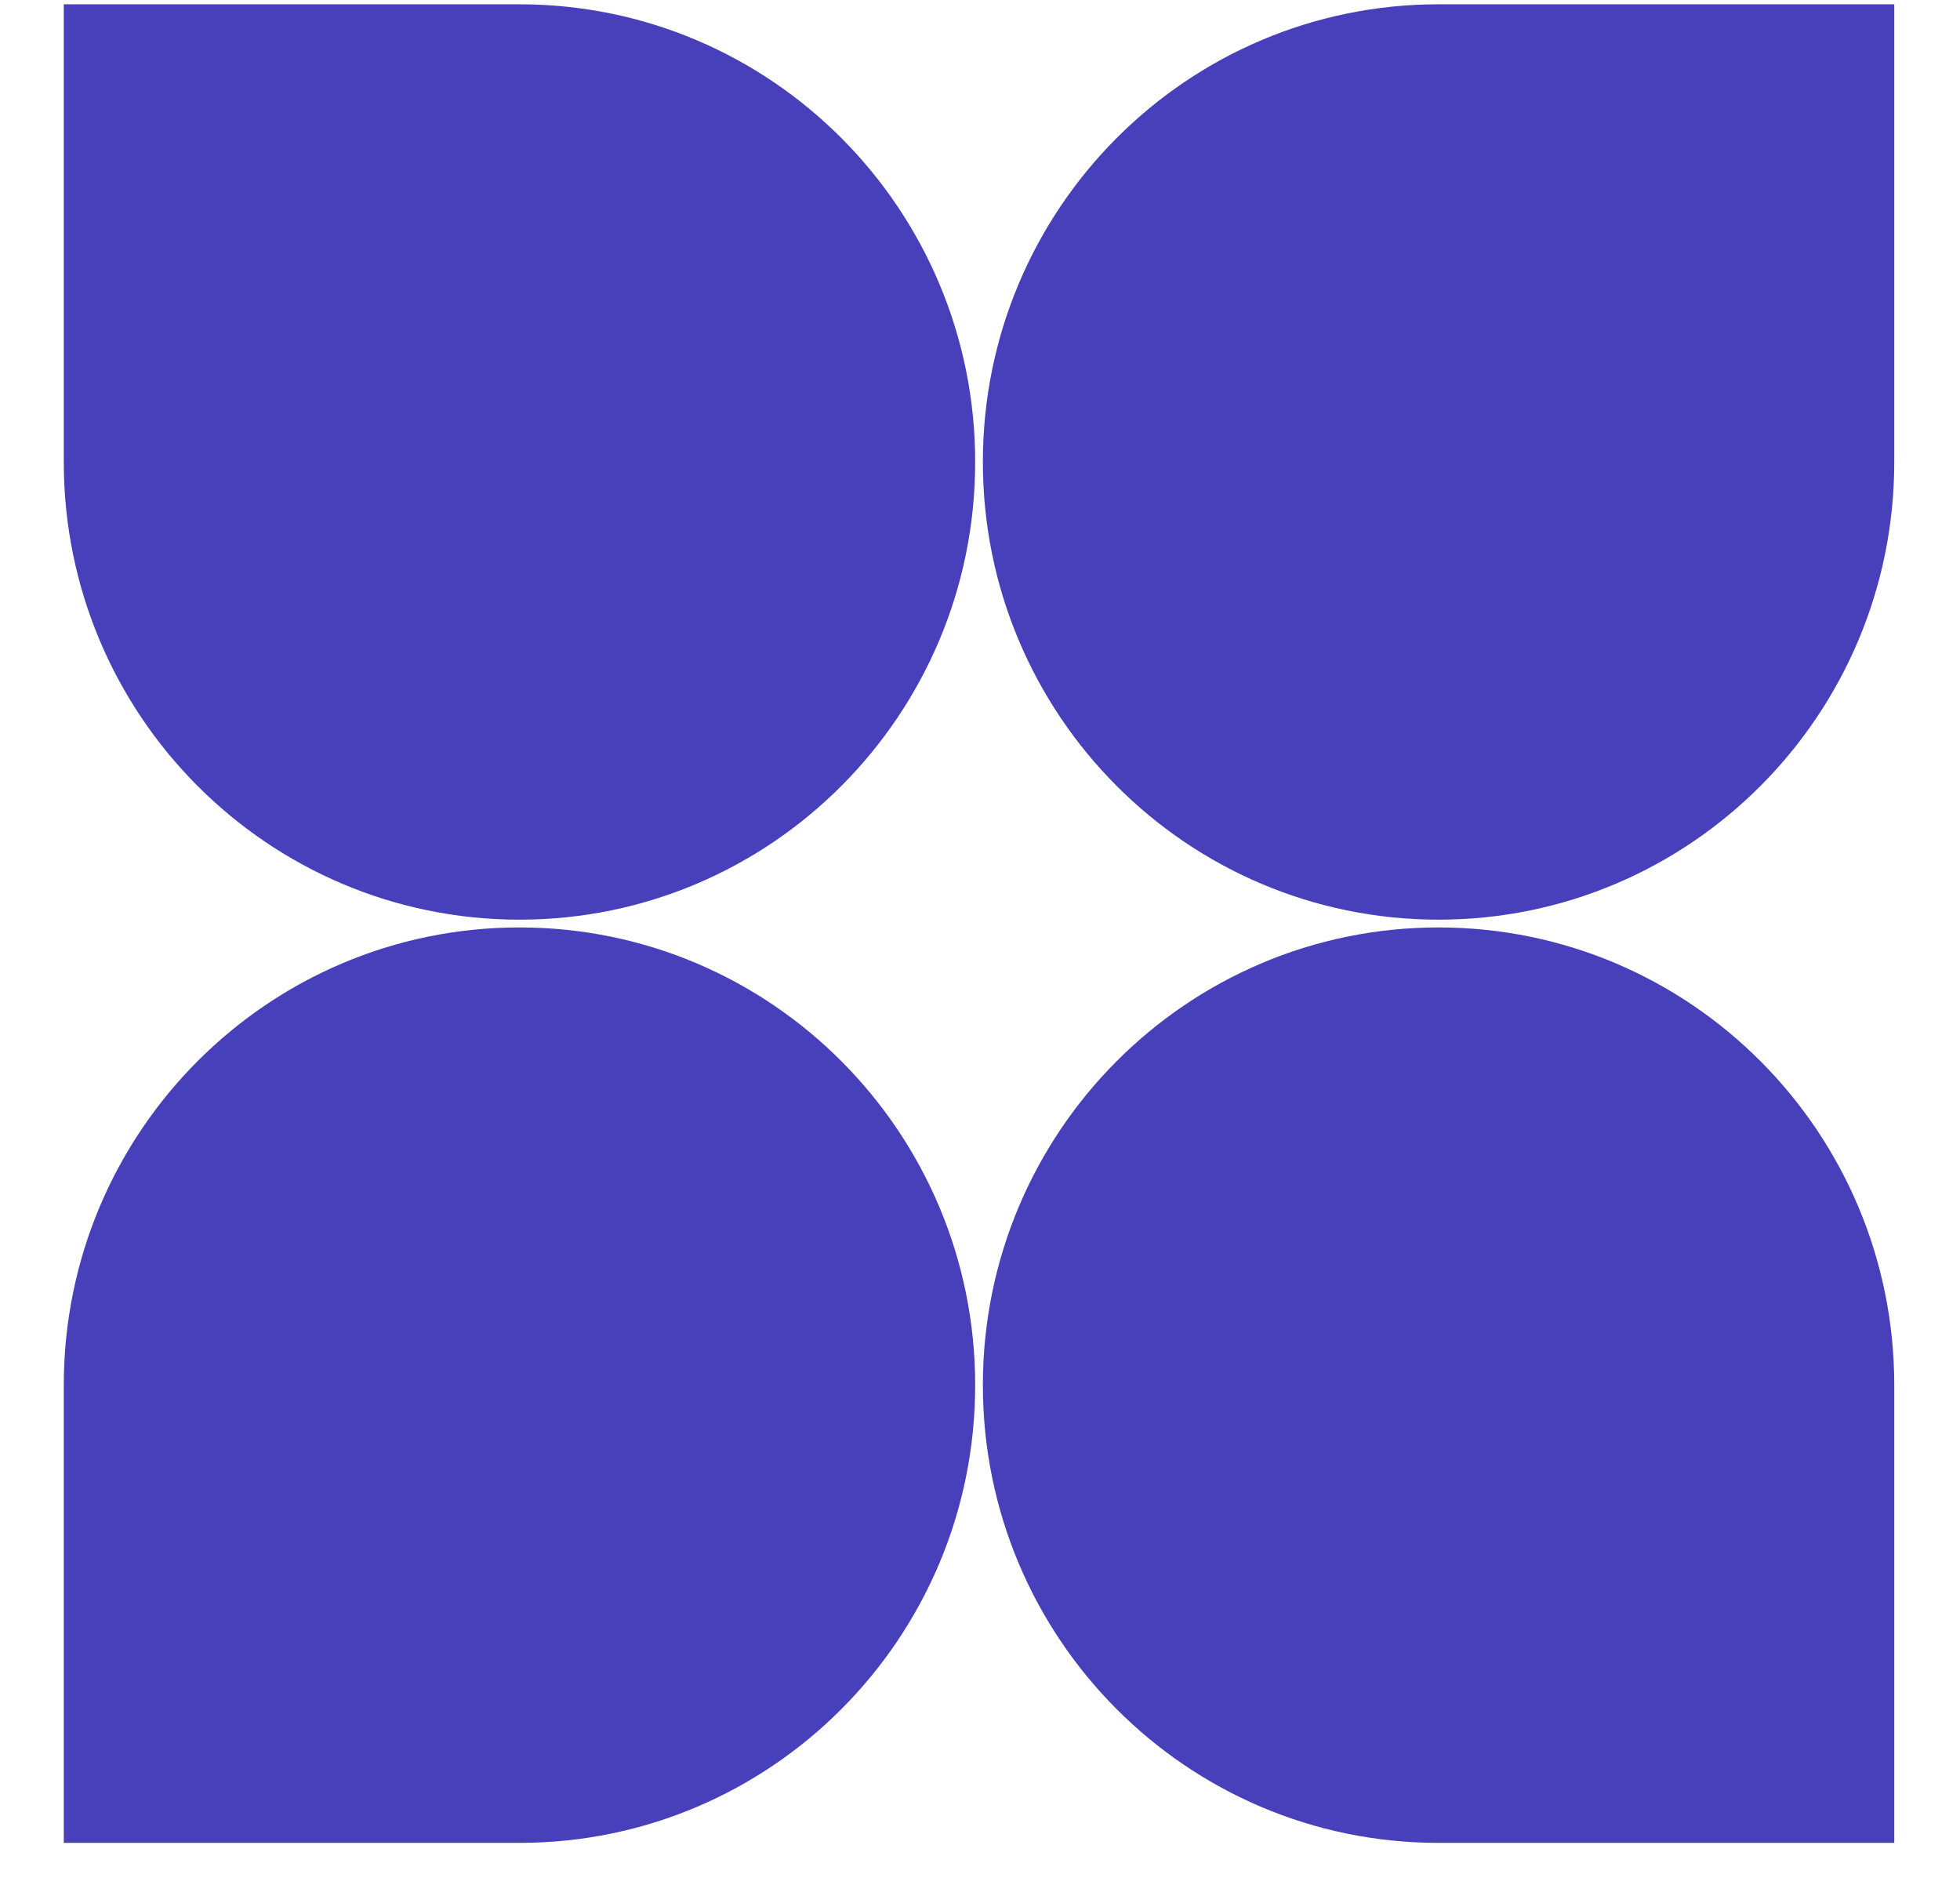 <svg width="26" height="25" viewBox="0 0 26 25" fill="none" xmlns="http://www.w3.org/2000/svg">
<path fill-rule="evenodd" clip-rule="evenodd" d="M12.936 6.128C12.936 9.48 10.229 12.198 6.891 12.198C3.552 12.198 0.846 9.48 0.846 6.128V0.057H6.891C10.229 0.057 12.936 2.775 12.936 6.128ZM12.936 18.372C12.936 21.725 10.229 24.443 6.891 24.443H0.846V18.372C0.846 15.019 3.552 12.301 6.891 12.301C10.229 12.301 12.936 15.019 12.936 18.372ZM19.083 12.198C22.422 12.198 25.128 9.48 25.128 6.128V0.057H19.083C15.744 0.057 13.038 2.775 13.038 6.128C13.038 9.48 15.744 12.198 19.083 12.198ZM25.128 24.443H19.083C15.744 24.443 13.038 21.725 13.038 18.372C13.038 15.019 15.744 12.301 19.083 12.301C22.422 12.301 25.128 15.019 25.128 18.372V24.443Z" fill="#4840BB "/>
</svg>

